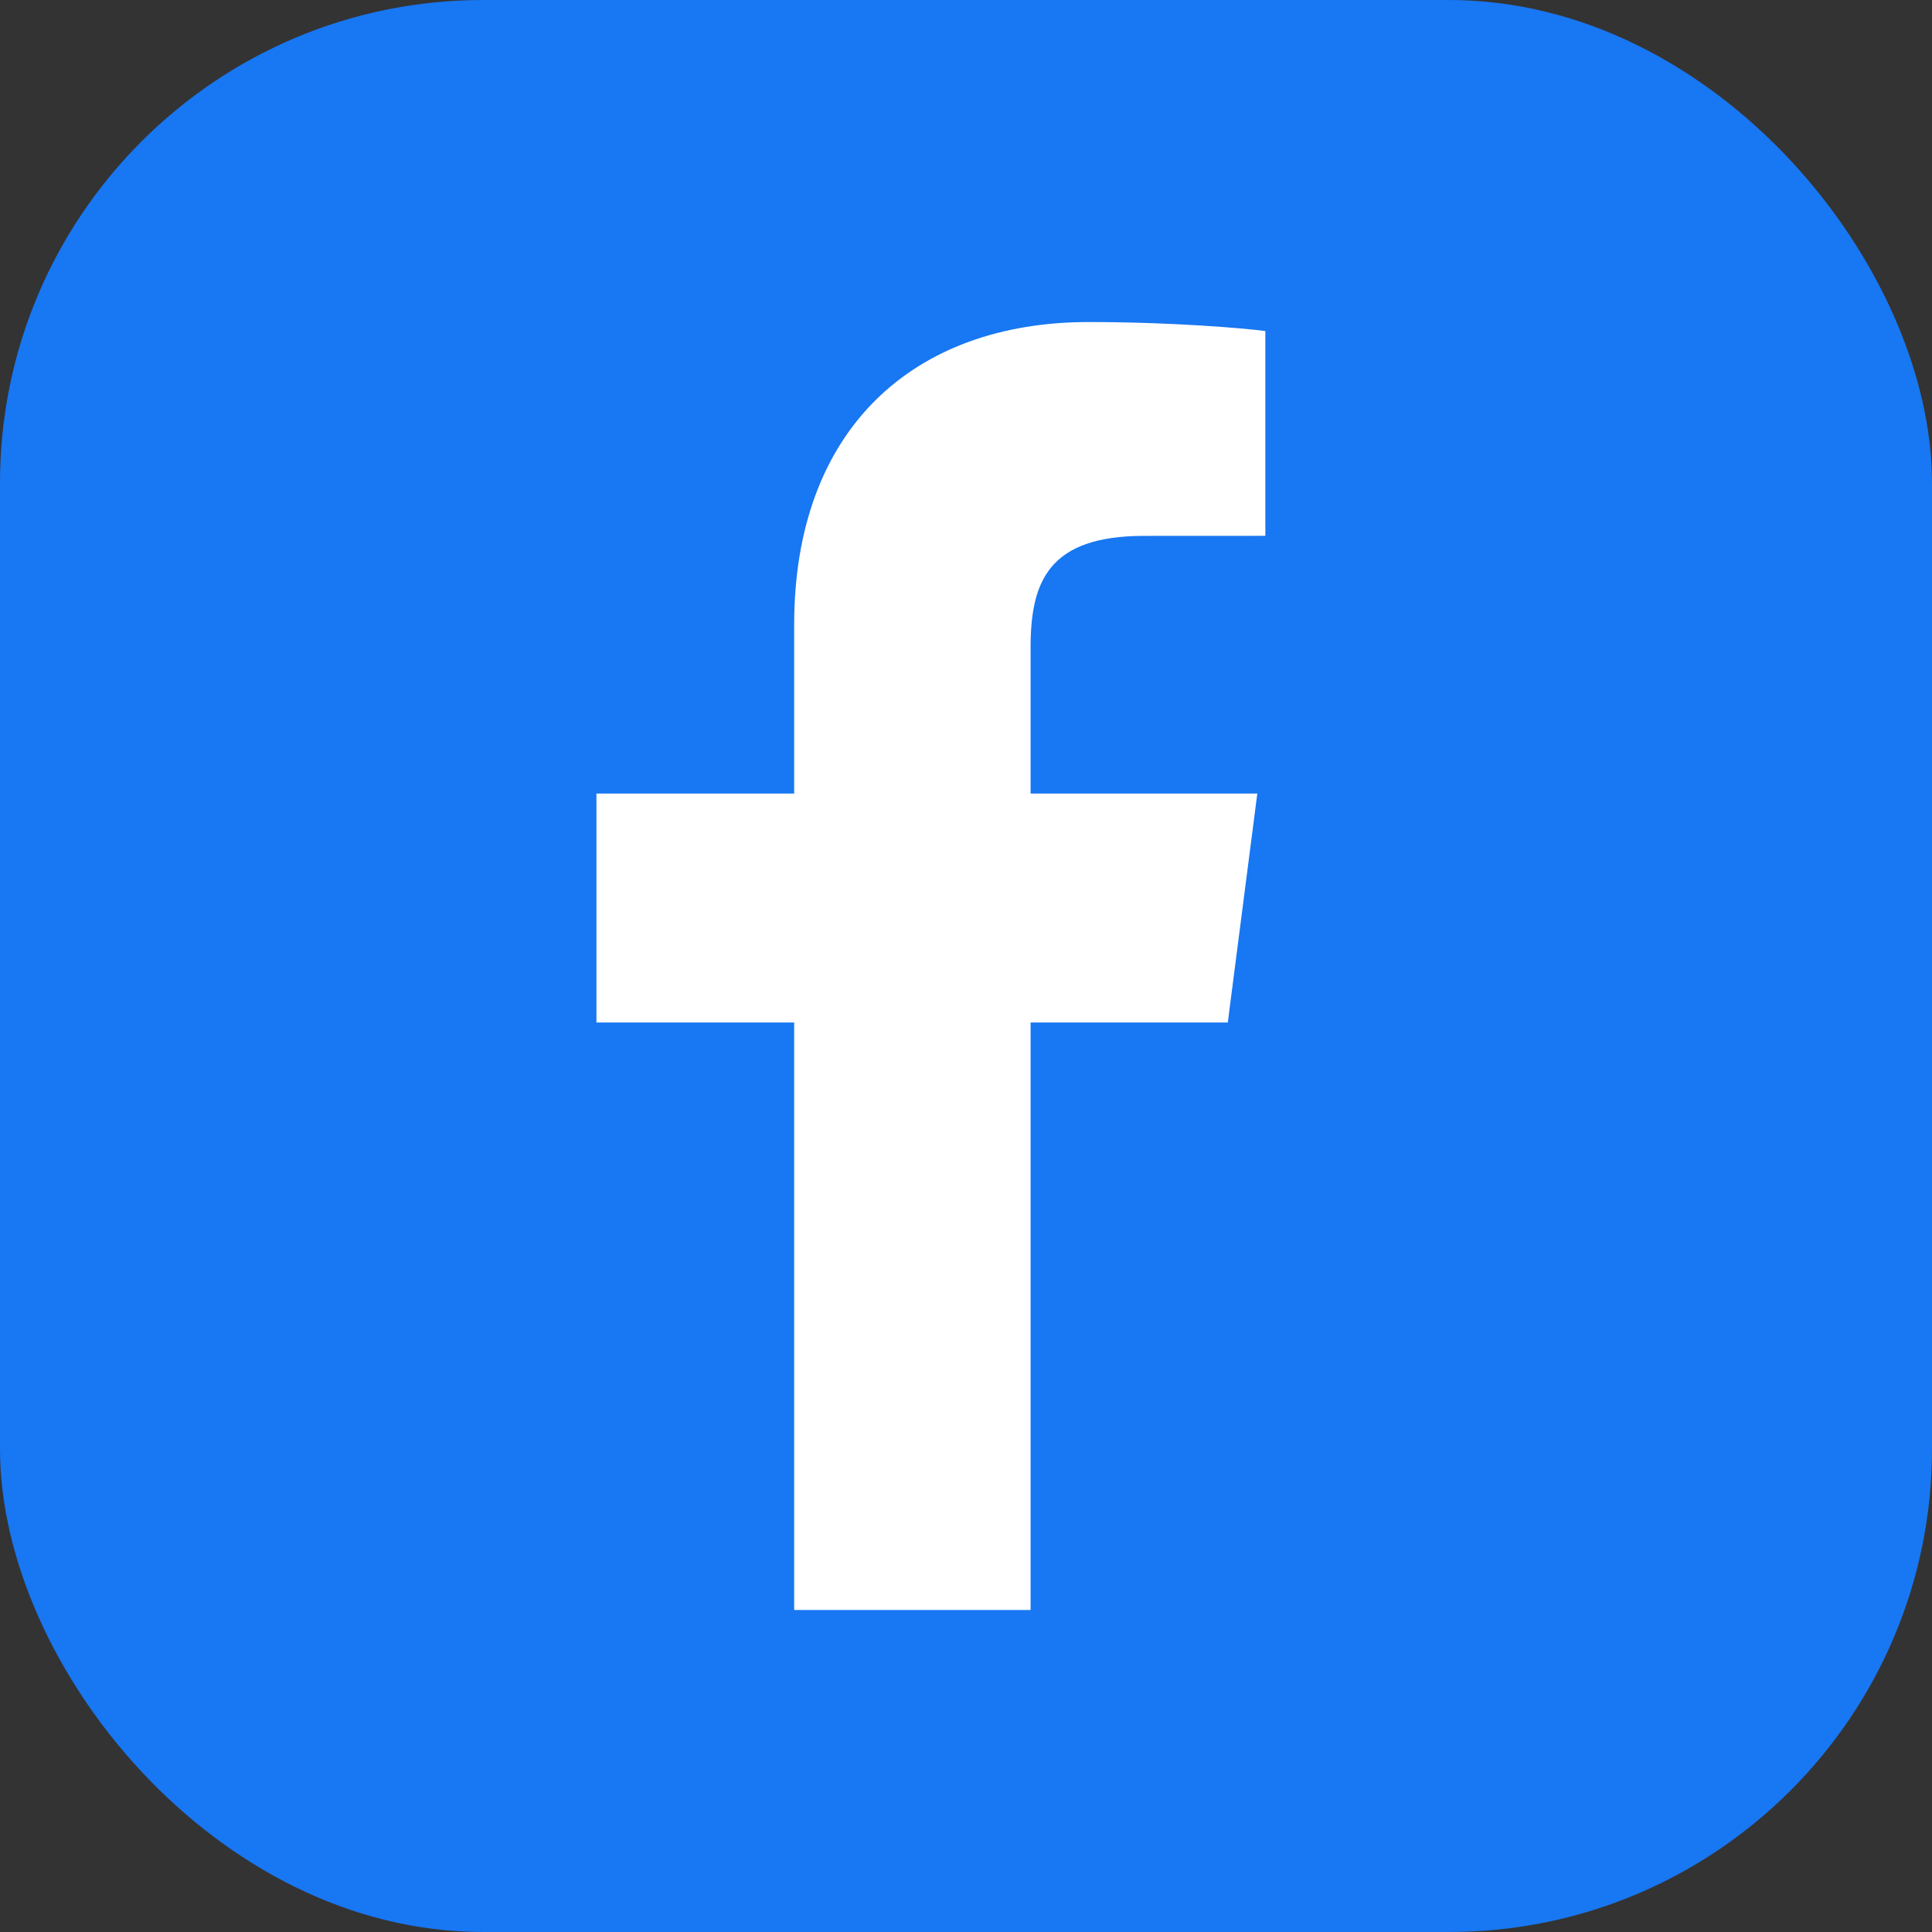 <svg width="32" height="32" viewBox="0 0 32 32" fill="none" xmlns="http://www.w3.org/2000/svg">
<rect x="0" y="0" width="32" height="32" fill="#333333" stroke="none"/>
<rect width="32" height="32" rx="8" fill="#1877F2"/>
<path d="M17.07 26.667V16.936H20.336L20.825 13.144H17.07V10.722C17.07 9.624 17.375 8.876 18.95 8.876L20.958 8.875V5.483C20.61 5.437 19.418 5.334 18.031 5.334C15.136 5.334 13.154 7.101 13.154 10.347V13.144H9.879V16.936H13.154V26.667L17.07 26.667Z" fill="white"/>
</svg>
